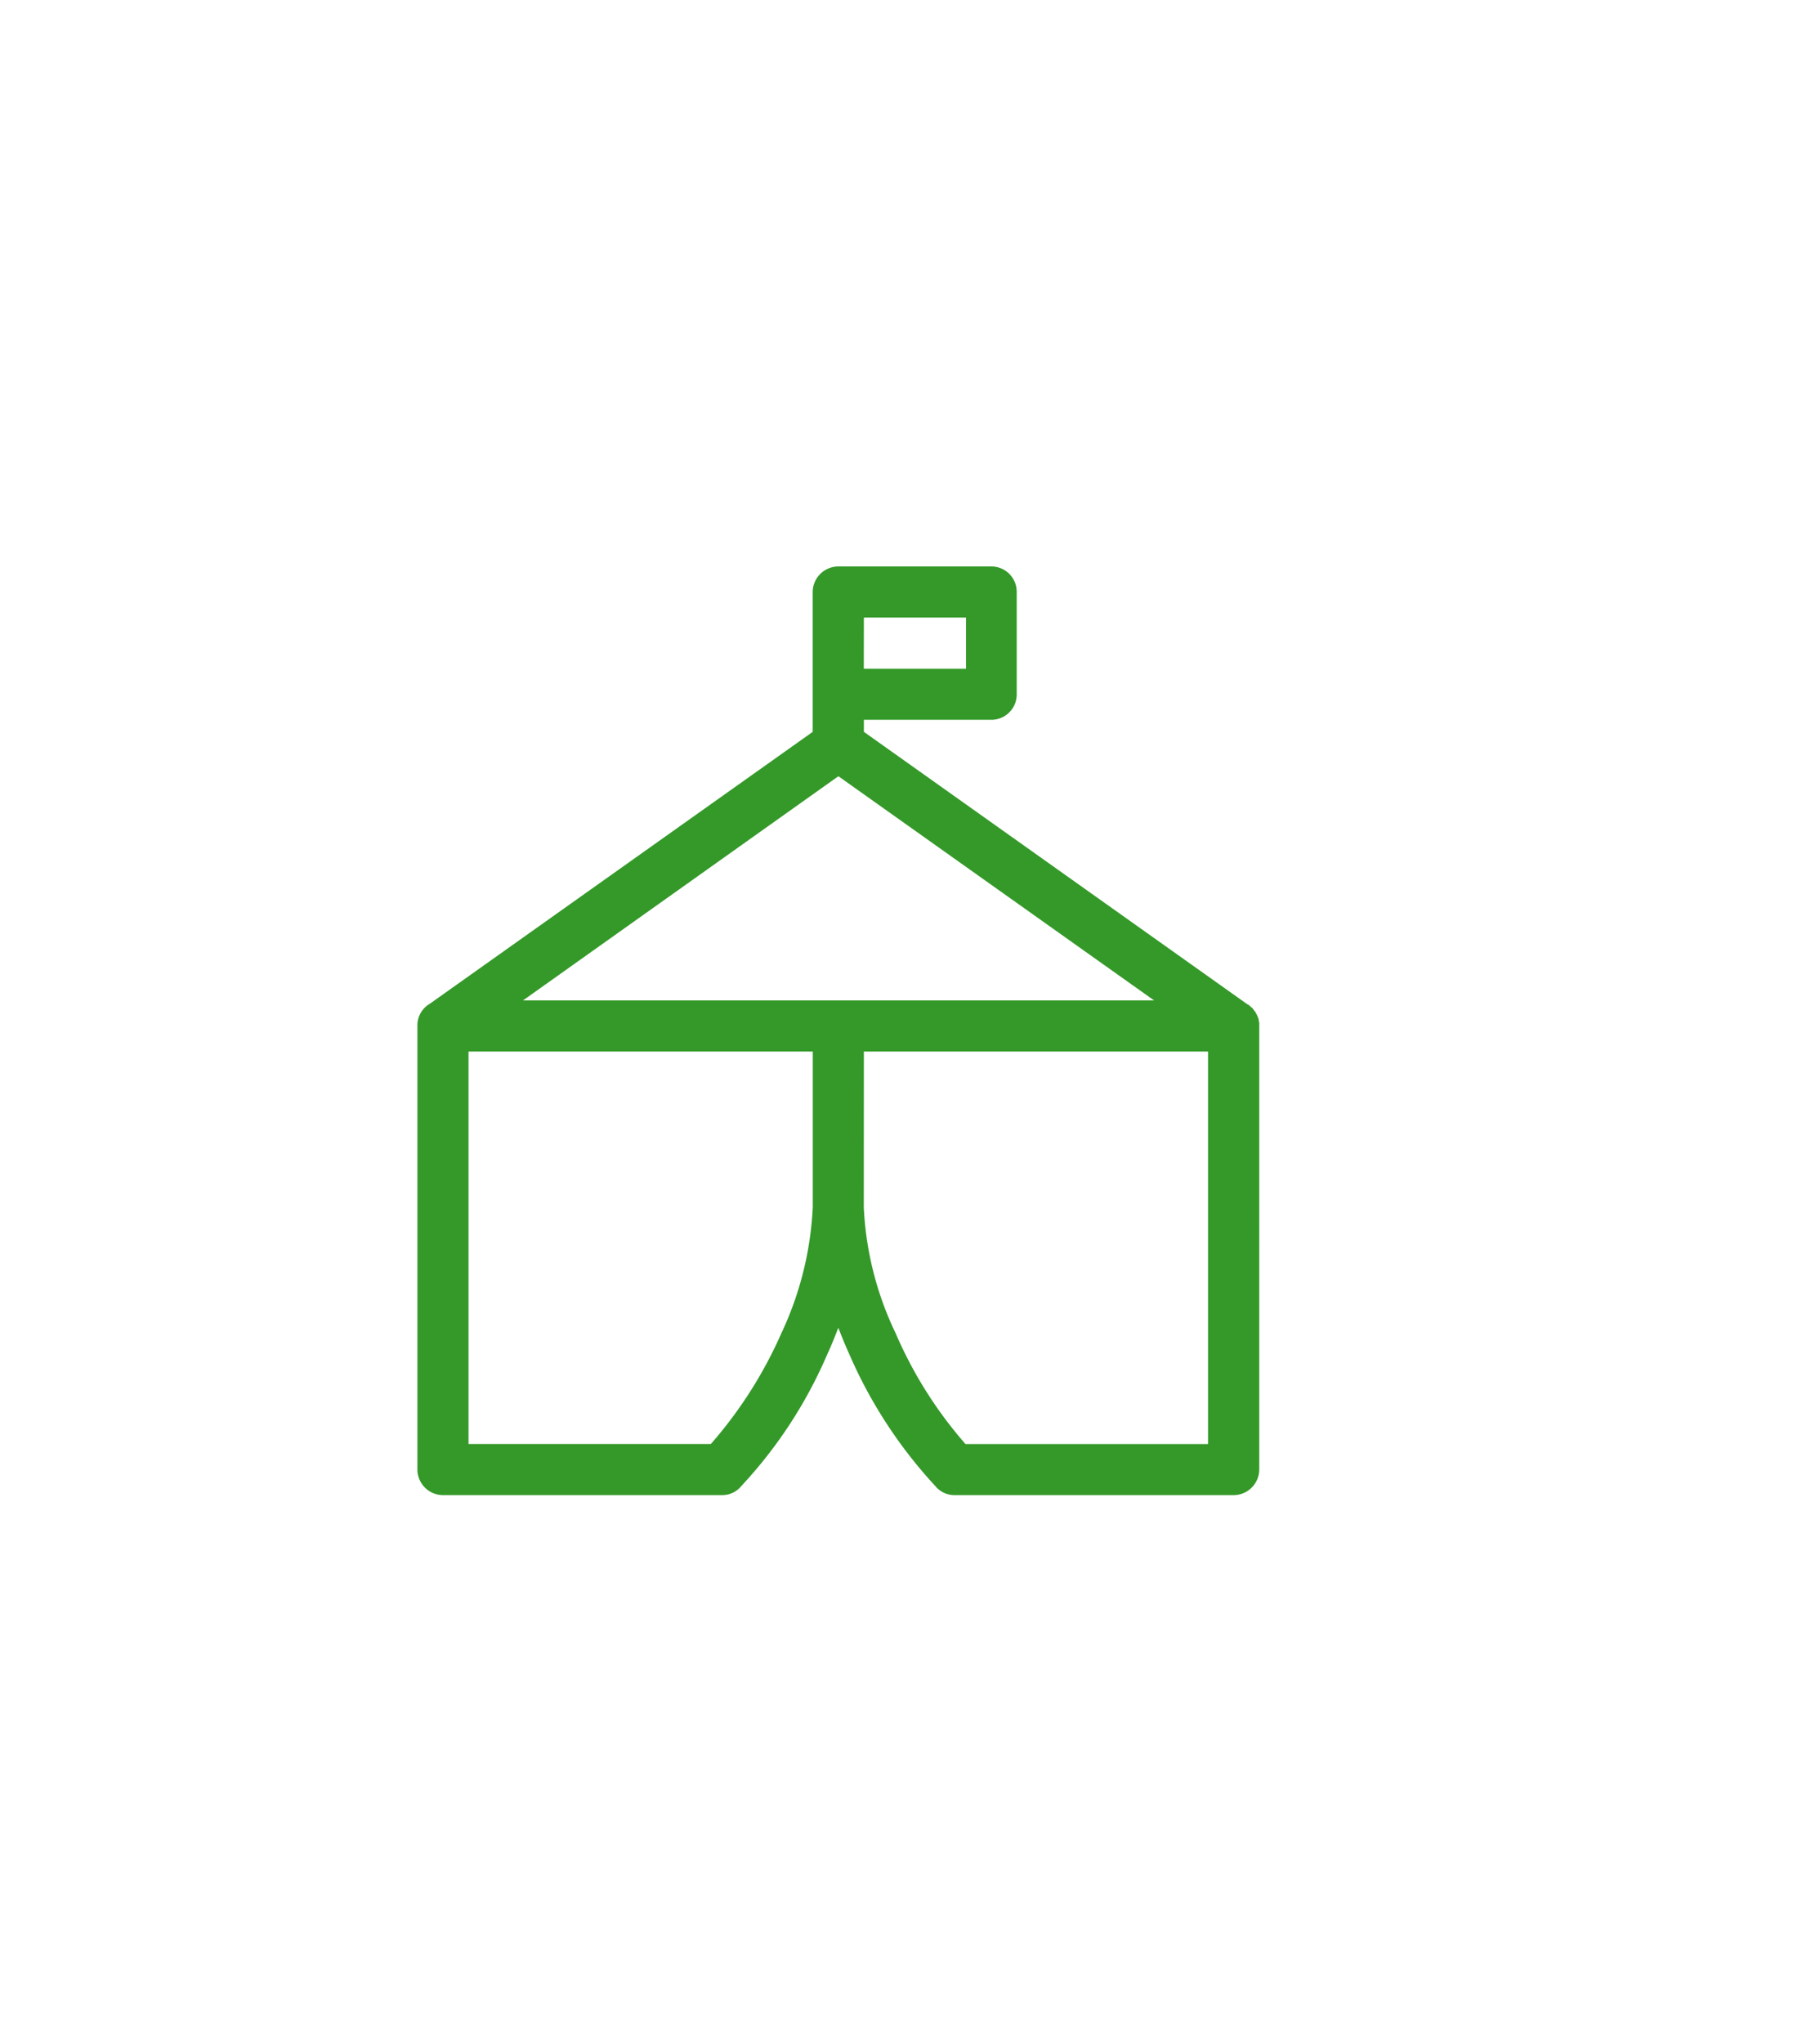 <svg xmlns="http://www.w3.org/2000/svg" xmlns:xlink="http://www.w3.org/1999/xlink" width="49" height="55" viewBox="0 0 49 55">
  <defs>
    <clipPath id="clip-path">
      <rect id="長方形_56" data-name="長方形 56" width="22.664" height="25" transform="translate(0 0)" fill="none"/>
    </clipPath>
  </defs>
  <g id="グループ_352" data-name="グループ 352" transform="translate(53 20.755)">
    <rect id="長方形_116" data-name="長方形 116" width="49" height="55" transform="translate(-53 -20.755)" fill="none"/>
    <g id="グループ_264" data-name="グループ 264" transform="translate(-41.762 -5.506)">
      <g id="グループ_99" data-name="グループ 99" transform="translate(0 0)" clip-path="url(#clip-path)">
        <path id="パス_48" data-name="パス 48" d="M2.842,11.683H19.834l-8.5-6.036Zm7.8-7.23V.688A.693.693,0,0,1,11.332,0H15.46a.682.682,0,0,1,.675.688V3.44a.682.682,0,0,1-.675.688H12.02v.324l10.306,7.321h.013v.013h.013l.013.013h.013l.013.013.013.013.013.013.013.013h.013v.013h.013v.013h.013l.013.013V11.9h.013v.013l.013.013.013.013v.013h.013v.013l.013.013.013.013v.013h.013v.026h.013v.026H22.6v.026h.013v.026l.013.013v.026h.013v.039h.013v.065l.013.013V24.312a.693.693,0,0,1-.688.688H14.46a.666.666,0,0,1-.519-.247,12.582,12.582,0,0,1-2.323-3.57c-.1-.221-.195-.454-.286-.688-.091.233-.182.467-.286.688a12.309,12.309,0,0,1-2.323,3.57A.665.665,0,0,1,8.2,25H.688A.692.692,0,0,1,0,24.312V12.37a.672.672,0,0,1,.337-.6Zm1.376-1.7h2.752V1.376H12.02Zm0,14.5a8.752,8.752,0,0,0,.857,3.388,11.312,11.312,0,0,0,1.882,2.985h6.529V13.058H12.02ZM1.376,13.058V23.624H7.9A11.668,11.668,0,0,0,9.8,20.639a8.957,8.957,0,0,0,.844-3.388V13.058Z" transform="translate(0 0)" fill="#349929"/>
      </g>
    </g>
  </g>
</svg>
